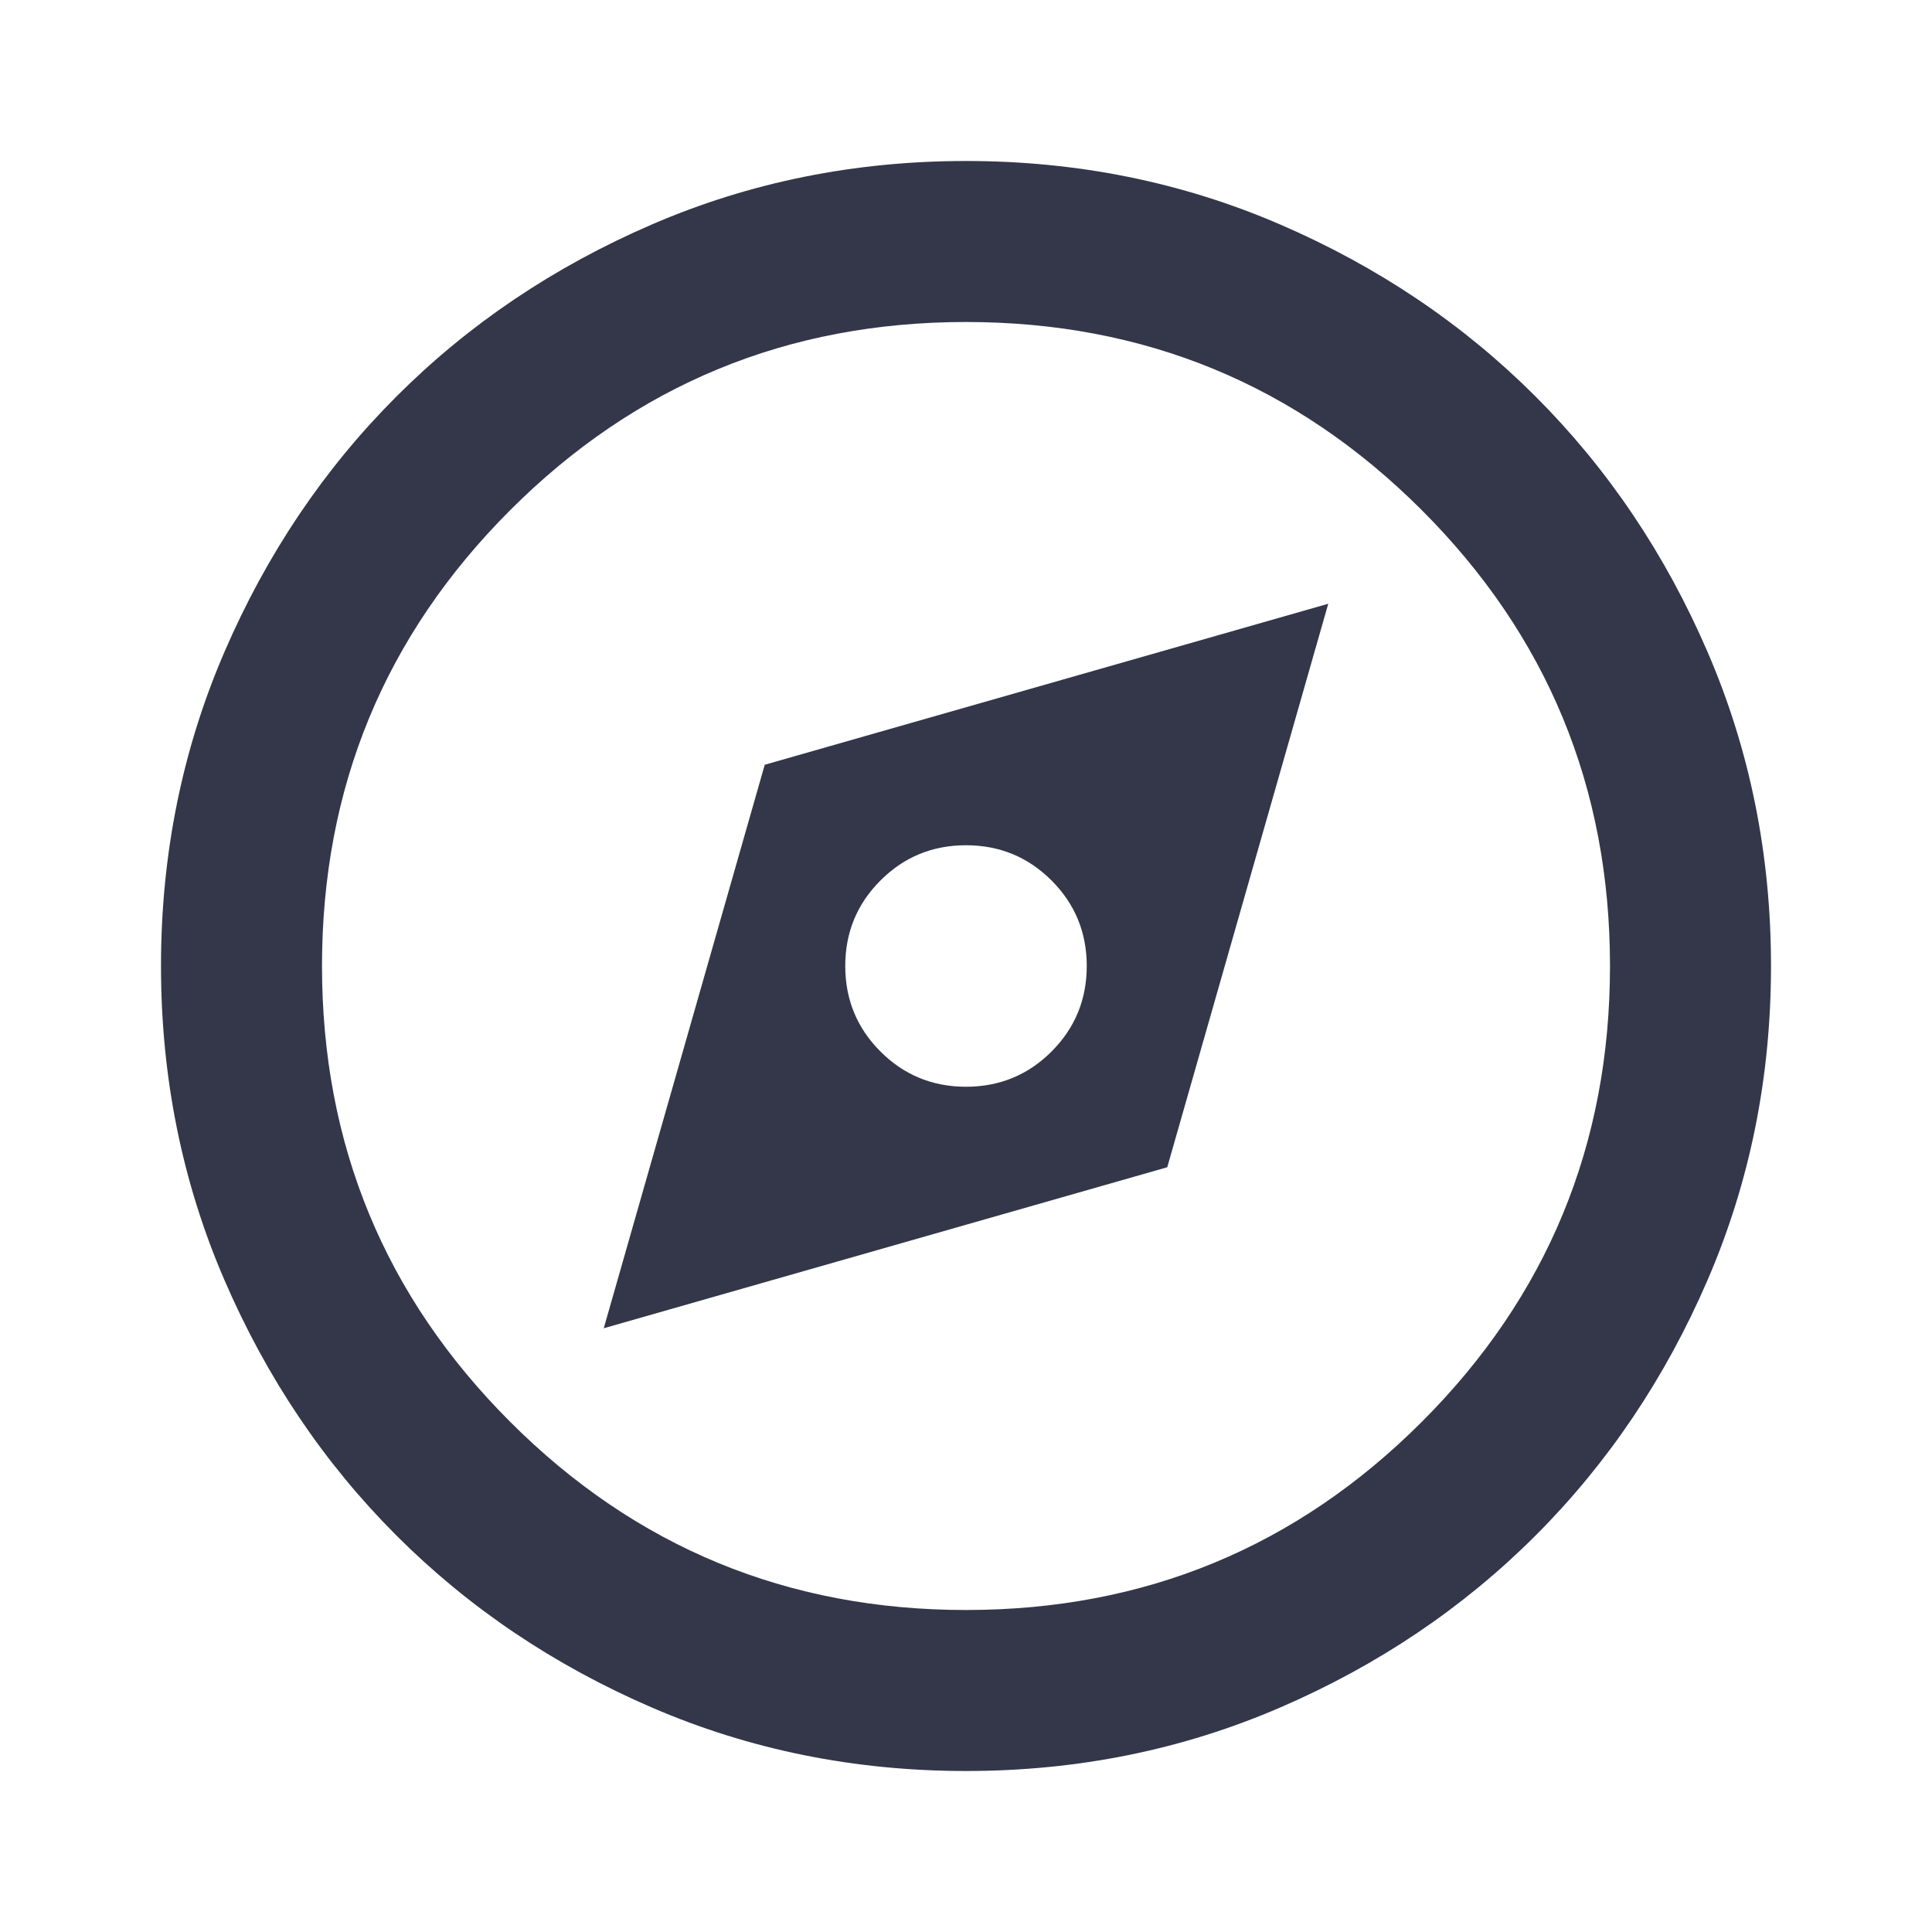 <svg xmlns="http://www.w3.org/2000/svg" height="24px" viewBox="0 -960 960 960" width="24px" fill="#333749"><path d="m300-300 280-80 80-280-280 80-80 280Zm180-120q-25 0-42.5-17.5T420-480q0-25 17.5-42.5T480-540q25 0 42.5 17.5T540-480q0 25-17.5 42.5T480-420Zm0 340q-83 0-156-31.5T197-197q-54-54-85.5-127T80-480q0-83 31.5-156T197-763q54-54 127-85.5T480-880q83 0 156 31.5T763-763q54 54 85.5 127T880-480q0 83-31.5 156T763-197q-54 54-127 85.5T480-80Zm0-80q133 0 226.5-93.5T800-480q0-133-93.5-226.5T480-800q-133 0-226.5 93.5T160-480q0 133 93.5 226.5T480-160Zm0-320Z"/></svg>